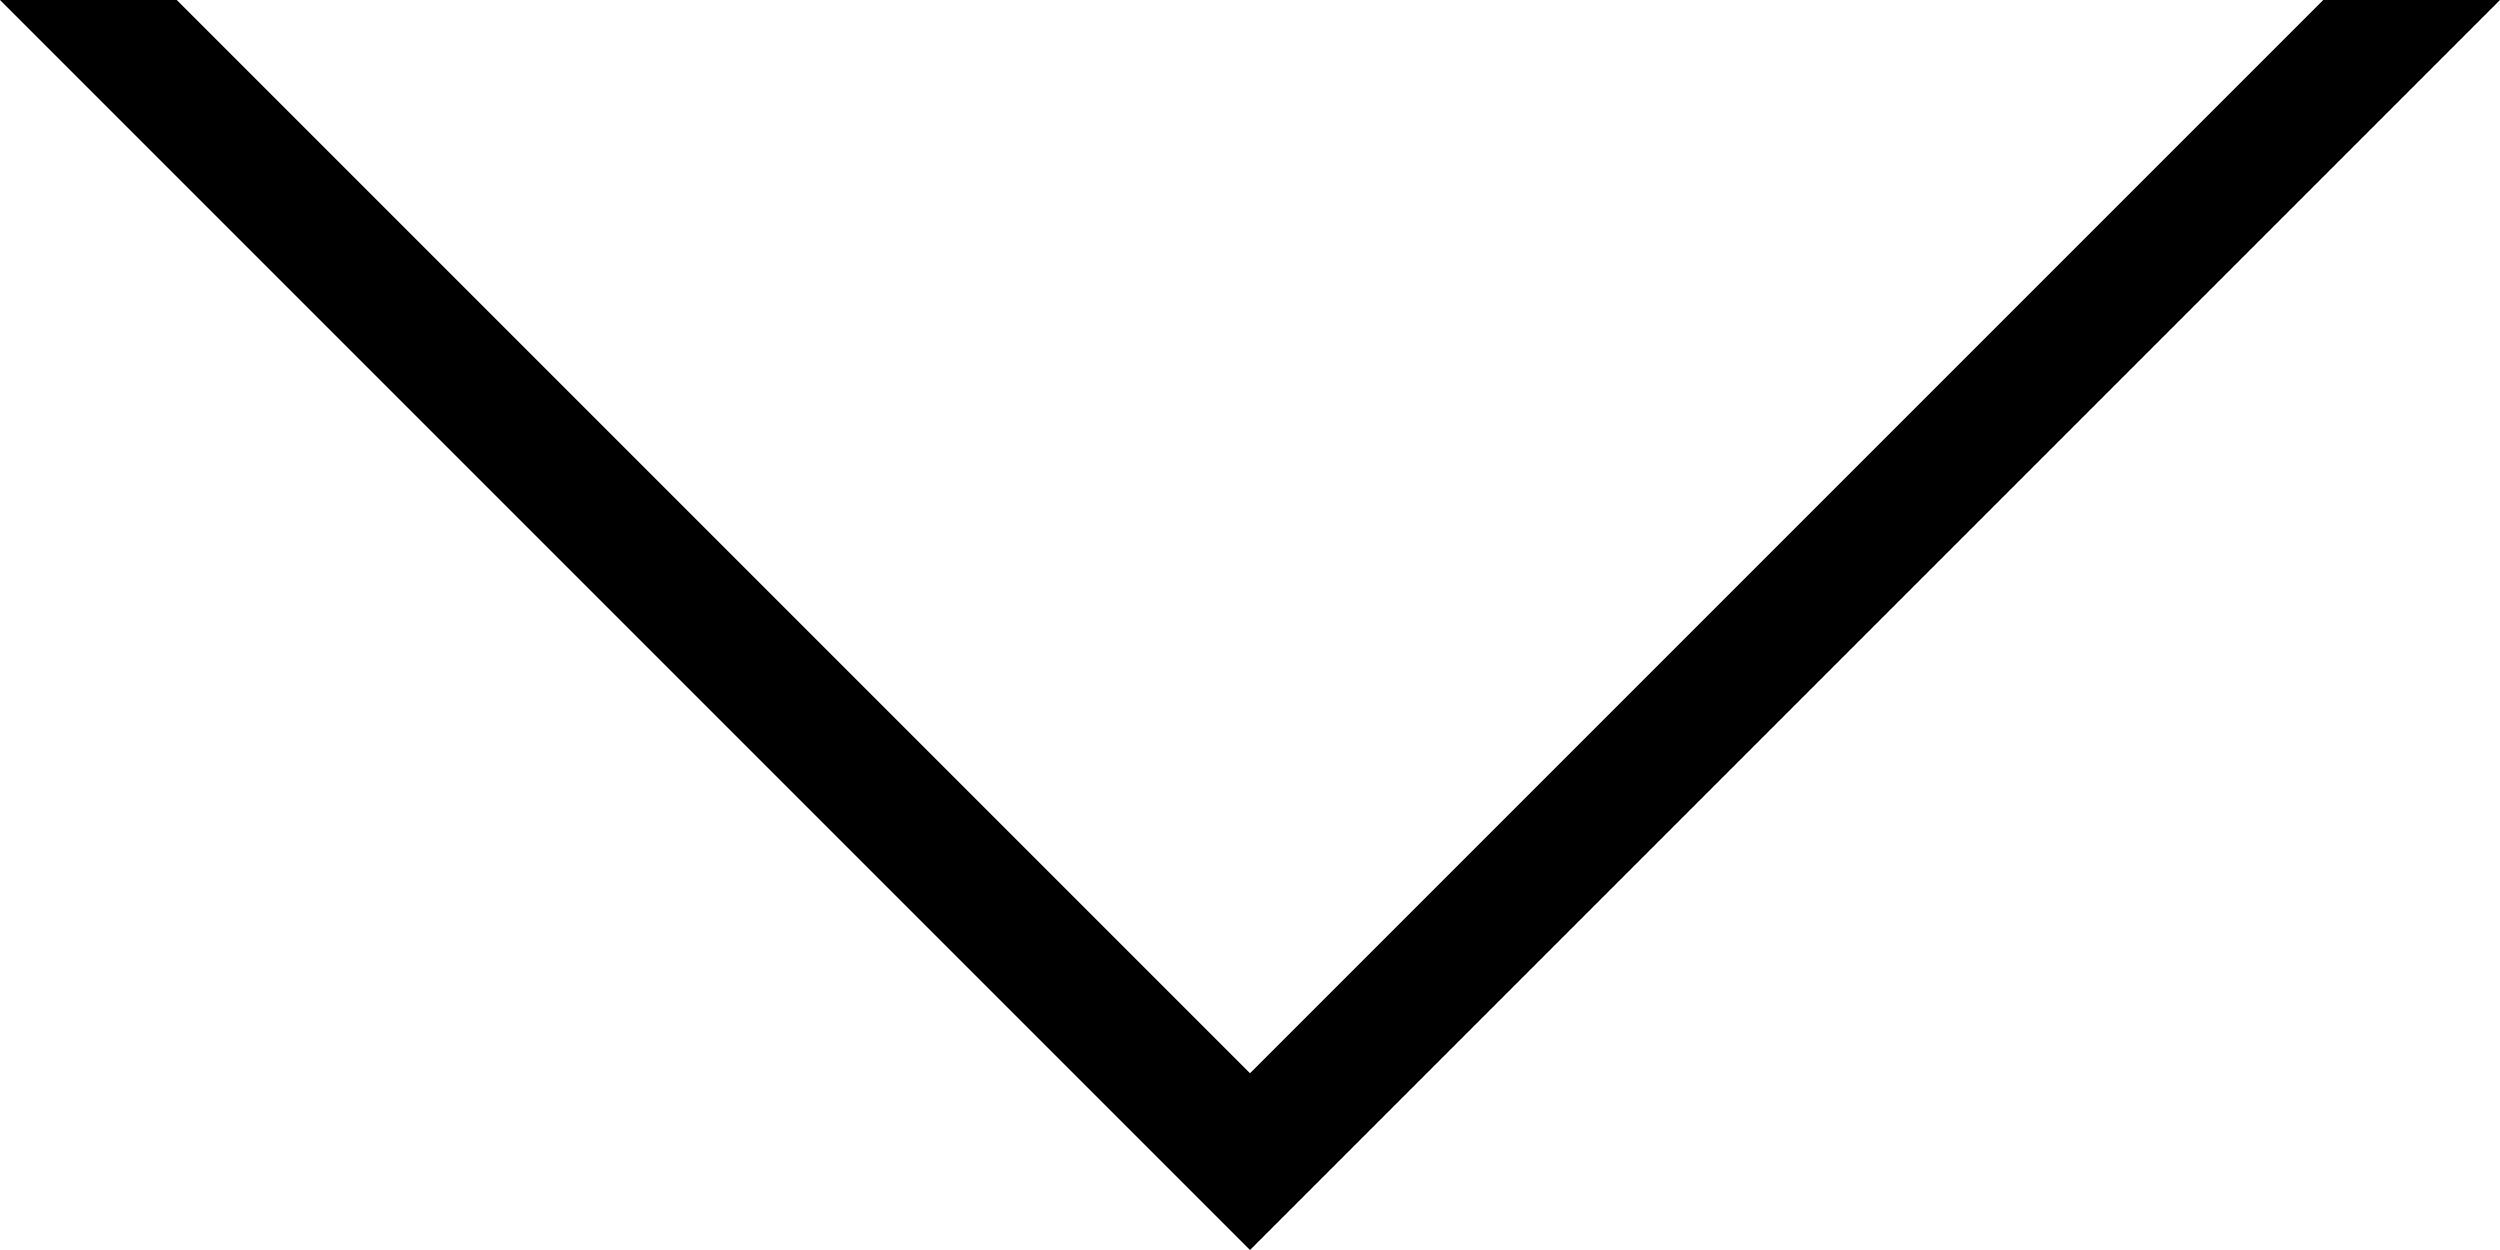<svg width="20" height="10" viewBox="0 0 20 10" fill="none" xmlns="http://www.w3.org/2000/svg">
<path fill-rule="evenodd" clip-rule="evenodd" d="M0 0L0.707 0.707L9.293 9.293L10 10L10.707 9.293L19.293 0.707L20 0H18.586L10 8.586L1.414 0H0Z" fill="black"/>
</svg>
